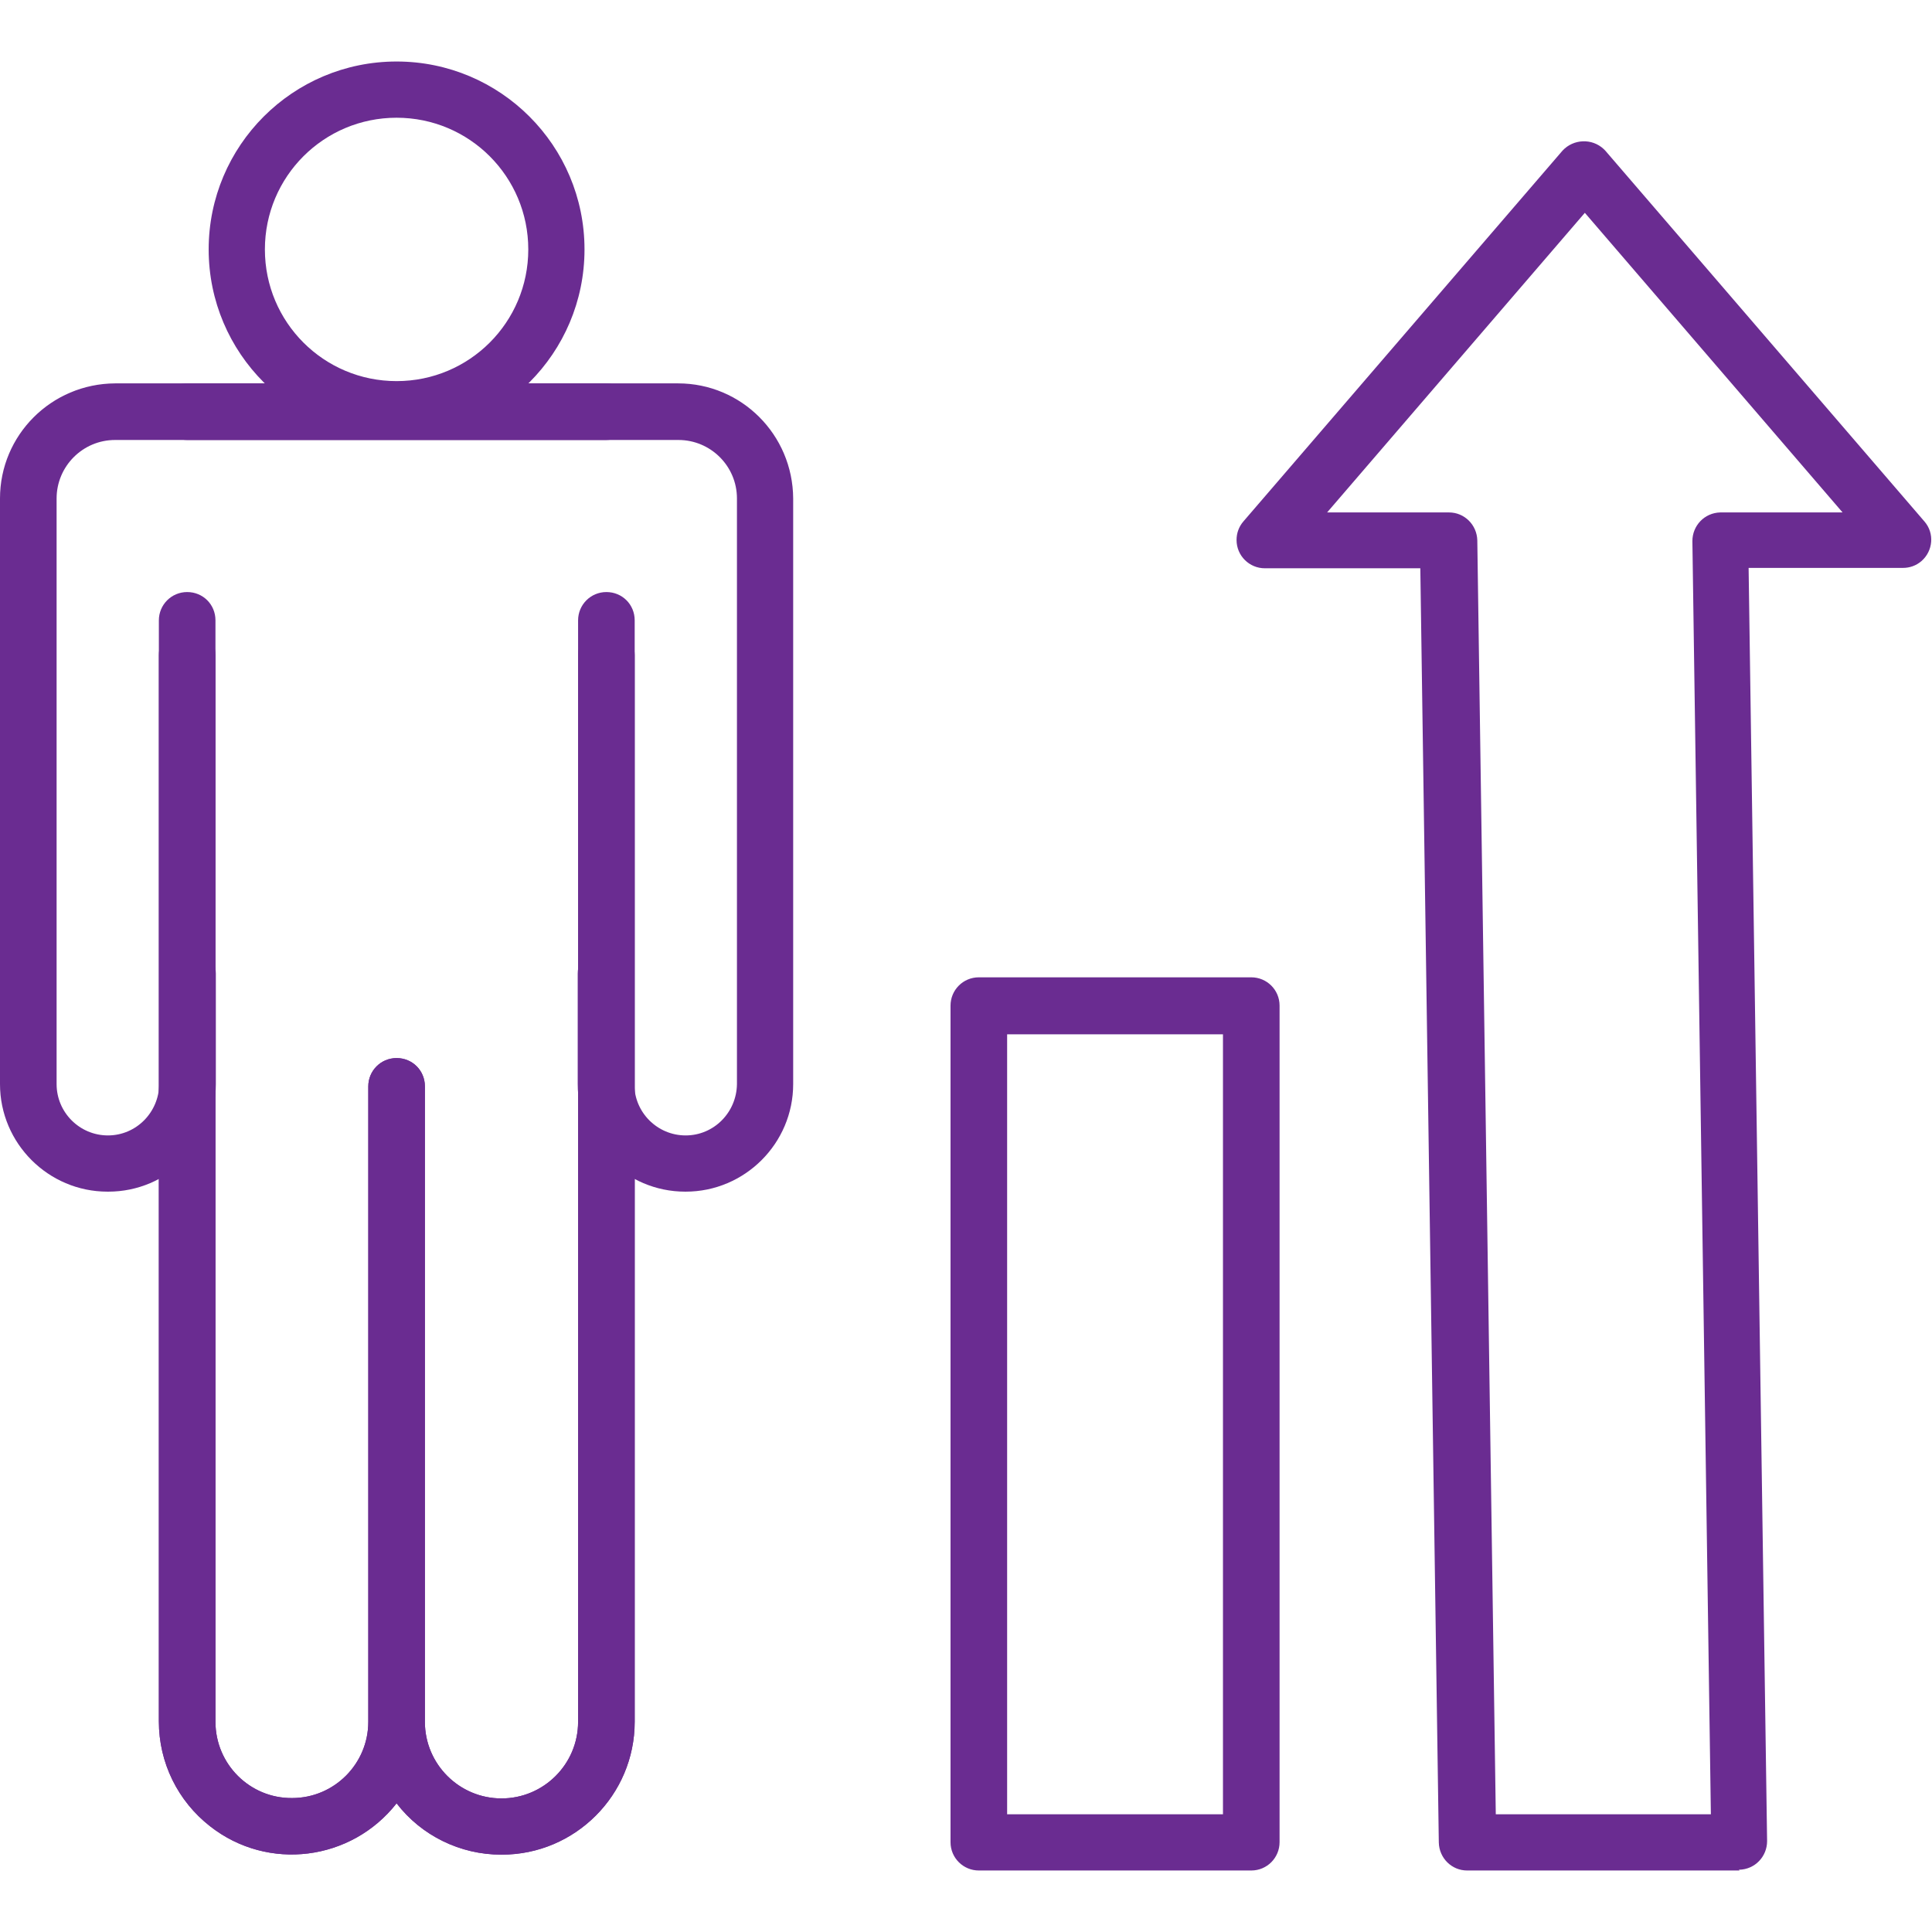 <?xml version="1.0" encoding="UTF-8"?>
<svg xmlns="http://www.w3.org/2000/svg" version="1.1" viewBox="0 0 512 512">
  <defs>
    <style>
      .cls-1 {
        fill: #6a2c91;
      }
    </style>
  </defs>
  <!-- Generator: Adobe Illustrator 28.6.0, SVG Export Plug-In . SVG Version: 1.2.0 Build 709)  -->
  <g>
    <g id="Capa_1">
      <g>
        <path class="cls-1" d="M105.1,115.9c-27.5,0-49.8-22.3-49.8-49.8,0-27.5,22.3-49.8,49.8-49.8,27.5,0,49.8,22.3,49.8,49.8h0c0,27.5-22.3,49.8-49.8,49.8ZM105.1,31.2c-19.3,0-34.9,15.6-34.9,34.9,0,19.3,15.6,34.9,34.9,34.9s34.9-15.6,34.9-34.9h0c0-19.3-15.6-34.9-34.9-34.9Z"/>
        <path class="cls-1" d="M132.8,491.5c-10.8,0-21.1-5-27.7-13.6-12,15.3-34.1,18.1-49.4,6.1-8.6-6.7-13.6-16.9-13.6-27.8V173.6c0-4.1,3.3-7.5,7.5-7.5s7.5,3.3,7.5,7.5v282.7c0,11.2,9.1,20.3,20.3,20.2,11.2,0,20.2-9.1,20.2-20.2v-168.4c0-4.1,3.3-7.5,7.5-7.5s7.5,3.3,7.5,7.5v168.4c0,11.2,9.1,20.3,20.3,20.3s20.3-9.1,20.3-20.3V164.4c0-4.1,3.3-7.5,7.5-7.5s7.5,3.3,7.5,7.5v291.9c0,19.4-15.8,35.2-35.2,35.2h0Z"/>
        <path class="cls-1" d="M28.5,315.8c-15.7,0-28.5-12.8-28.5-28.5v-155.2c0-16.8,13.6-30.4,30.5-30.5h130.1c4.1,0,7.5,3.3,7.5,7.5s-3.3,7.5-7.5,7.5H30.5c-8.6,0-15.5,7-15.5,15.5v155.2c0,7.5,6.1,13.6,13.6,13.6,7.5,0,13.5-6.1,13.6-13.6v-29.3c0-4.1,3.3-7.5,7.5-7.5s7.5,3.3,7.5,7.5v29.3c0,15.7-12.8,28.5-28.5,28.5Z"/>
        <path class="cls-1" d="M132.8,491.5c-10.8,0-21.1-5-27.7-13.6-12,15.3-34.1,18.1-49.4,6.1-8.6-6.7-13.6-16.9-13.6-27.8V164.4c0-4.1,3.3-7.5,7.5-7.5s7.5,3.3,7.5,7.5v291.9c0,11.2,9.1,20.3,20.3,20.2,11.2,0,20.2-9.1,20.2-20.2v-168.4c0-4.1,3.3-7.5,7.5-7.5s7.5,3.3,7.5,7.5v168.4c0,11.2,9.1,20.3,20.3,20.3s20.3-9.1,20.3-20.3V173.6c0-4.1,3.3-7.5,7.5-7.5s7.5,3.3,7.5,7.5v282.7c0,19.4-15.8,35.2-35.2,35.2h0Z"/>
        <path class="cls-1" d="M181.6,315.8c-15.7,0-28.5-12.8-28.5-28.5v-29.3c0-4.1,3.3-7.5,7.5-7.5s7.5,3.3,7.5,7.5v29.3c0,7.5,6.1,13.6,13.6,13.6,7.5,0,13.5-6.1,13.6-13.6v-155.2c0-8.6-7-15.5-15.5-15.5H49.6c-4.1,0-7.5-3.3-7.5-7.5s3.3-7.5,7.5-7.5h130.1c16.8,0,30.4,13.6,30.5,30.5v155.2c0,15.7-12.8,28.5-28.5,28.5Z"/>
        <path class="cls-1" d="M331.6,495.7h-72.2c-4.1,0-7.5-3.3-7.5-7.5h0v-221.7c0-4.1,3.3-7.5,7.5-7.5h72.2c4.1,0,7.5,3.3,7.5,7.5h0v221.7c0,4.1-3.3,7.5-7.5,7.5,0,0,0,0,0,0h0ZM266.9,480.8h57.2v-206.7h-57.2v206.7Z"/>
        <path class="cls-1" d="M461,495.7h-72.2c-4.1,0-7.4-3.3-7.5-7.4l-4.9-337.7h-41.2c-4.1,0-7.5-3.3-7.5-7.5,0-1.8.6-3.5,1.8-4.9l84.6-98.3c2.9-3.1,7.8-3.3,10.9-.4.1.1.3.3.4.4l84.6,98.3c2.7,3.1,2.3,7.8-.8,10.5-1.4,1.2-3.1,1.8-4.9,1.8h-40.9l4.9,337.4c0,4.1-3.2,7.5-7.4,7.6,0,0,0,0-.1,0h0ZM396.2,480.8h57.2l-4.9-337.4c0-4.1,3.2-7.5,7.4-7.6,0,0,0,0,.1,0h32.3l-68.3-79.4-68.3,79.4h32.3c4.1,0,7.4,3.3,7.5,7.4l4.9,337.7Z"/>
      </g>
    </g>
  </g>
</svg>